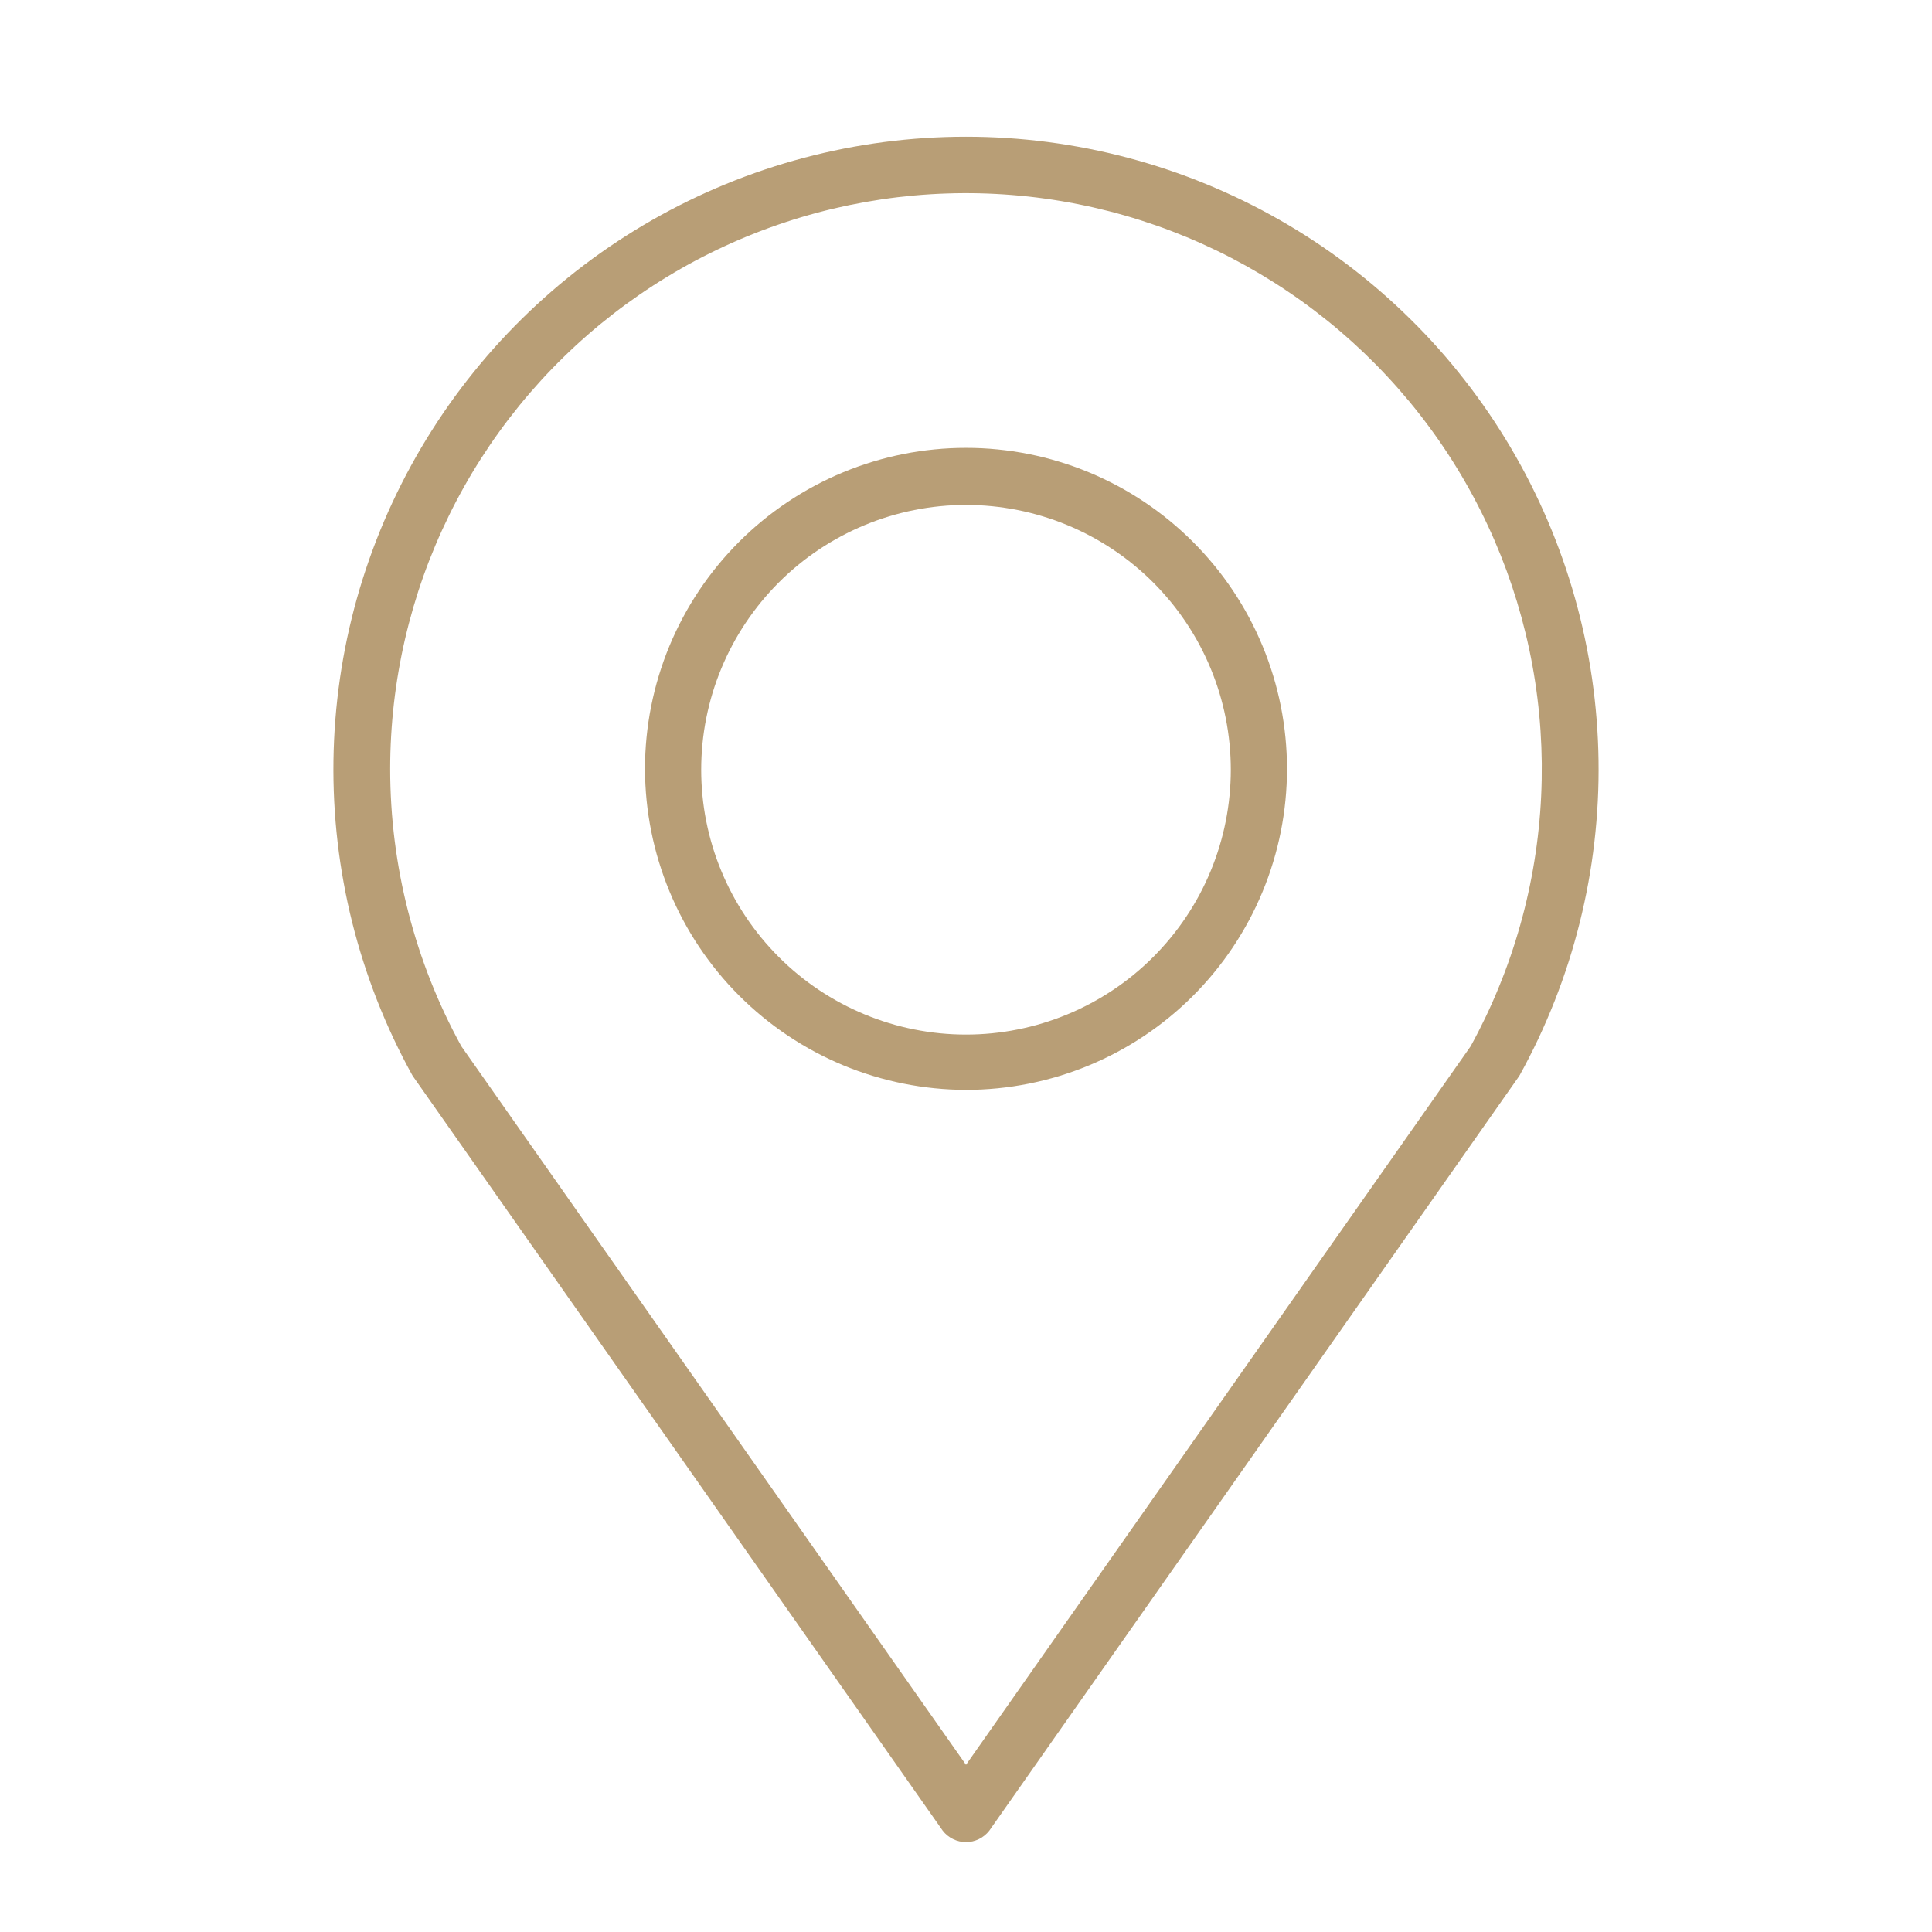 <?xml version="1.0" encoding="UTF-8"?>
<svg xmlns="http://www.w3.org/2000/svg" xmlns:xlink="http://www.w3.org/1999/xlink" width="500" zoomAndPan="magnify" viewBox="0 0 375 375" height="500" preserveAspectRatio="xMidYMid meet" version="1.0">
  <defs>
    <clipPath id="6d03084ca5">
      <path d="M 64 26 L 311 26 L 311 357.812 L 64 357.812 Z M 64 26 " clip-rule="nonzero"></path>
    </clipPath>
  </defs>
  <path fill="#b89e76" d="M 187.5 211.543 C 189.539 211.543 191.574 211.441 193.605 211.242 C 195.637 211.043 197.652 210.742 199.652 210.344 C 201.656 209.945 203.633 209.449 205.586 208.859 C 207.539 208.266 209.457 207.578 211.344 206.797 C 213.227 206.016 215.07 205.145 216.871 204.184 C 218.668 203.223 220.418 202.176 222.113 201.039 C 223.812 199.906 225.449 198.691 227.023 197.398 C 228.602 196.105 230.113 194.734 231.555 193.293 C 233 191.848 234.367 190.34 235.66 188.762 C 236.957 187.184 238.172 185.547 239.305 183.852 C 240.438 182.152 241.484 180.406 242.449 178.605 C 243.41 176.805 244.281 174.965 245.062 173.078 C 245.844 171.191 246.531 169.273 247.121 167.32 C 247.715 165.367 248.211 163.391 248.609 161.391 C 249.004 159.391 249.305 157.371 249.504 155.344 C 249.703 153.312 249.805 151.277 249.805 149.234 C 249.805 147.195 249.703 145.16 249.504 143.129 C 249.305 141.098 249.004 139.082 248.609 137.078 C 248.211 135.078 247.715 133.102 247.121 131.148 C 246.531 129.195 245.844 127.277 245.062 125.391 C 244.281 123.508 243.41 121.664 242.449 119.863 C 241.484 118.062 240.438 116.316 239.305 114.621 C 238.172 112.922 236.957 111.285 235.66 109.707 C 234.367 108.133 233 106.621 231.555 105.18 C 230.113 103.734 228.602 102.367 227.023 101.07 C 225.449 99.777 223.812 98.562 222.113 97.43 C 220.418 96.297 218.668 95.246 216.871 94.285 C 215.07 93.324 213.227 92.453 211.344 91.672 C 209.457 90.891 207.539 90.203 205.586 89.613 C 203.633 89.02 201.656 88.523 199.652 88.125 C 197.652 87.727 195.637 87.43 193.605 87.23 C 191.574 87.027 189.539 86.93 187.5 86.93 C 185.457 86.93 183.422 87.027 181.391 87.23 C 179.359 87.43 177.344 87.727 175.344 88.125 C 173.344 88.523 171.363 89.02 169.41 89.613 C 167.461 90.203 165.539 90.891 163.656 91.672 C 161.77 92.453 159.926 93.324 158.129 94.285 C 156.328 95.246 154.578 96.297 152.883 97.43 C 151.188 98.562 149.551 99.777 147.973 101.07 C 146.395 102.367 144.883 103.734 143.441 105.18 C 142 106.621 140.629 108.133 139.336 109.707 C 138.039 111.285 136.828 112.922 135.691 114.621 C 134.559 116.316 133.512 118.062 132.551 119.863 C 131.586 121.664 130.715 123.508 129.934 125.391 C 129.152 127.277 128.469 129.195 127.875 131.148 C 127.281 133.102 126.789 135.078 126.391 137.078 C 125.992 139.082 125.691 141.098 125.492 143.129 C 125.293 145.16 125.191 147.195 125.191 149.234 C 125.195 151.273 125.301 153.309 125.504 155.34 C 125.707 157.367 126.008 159.383 126.41 161.383 C 126.809 163.383 127.305 165.359 127.902 167.309 C 128.496 169.262 129.184 171.176 129.965 173.062 C 130.746 174.945 131.621 176.785 132.582 178.582 C 133.547 180.383 134.594 182.129 135.727 183.824 C 136.863 185.52 138.074 187.156 139.371 188.73 C 140.664 190.309 142.031 191.816 143.477 193.258 C 144.918 194.699 146.426 196.07 148.004 197.363 C 149.578 198.656 151.215 199.871 152.91 201.004 C 154.605 202.141 156.352 203.188 158.148 204.152 C 159.949 205.113 161.789 205.984 163.672 206.77 C 165.555 207.551 167.473 208.238 169.426 208.832 C 171.375 209.426 173.352 209.926 175.352 210.324 C 177.352 210.727 179.367 211.027 181.395 211.23 C 183.426 211.434 185.457 211.539 187.5 211.543 Z M 187.5 98.008 C 189.184 98.008 190.859 98.09 192.535 98.254 C 194.211 98.422 195.875 98.668 197.527 98.996 C 199.176 99.324 200.809 99.734 202.418 100.223 C 204.031 100.711 205.613 101.277 207.168 101.922 C 208.723 102.566 210.242 103.285 211.727 104.078 C 213.211 104.871 214.652 105.734 216.055 106.672 C 217.453 107.605 218.805 108.605 220.105 109.676 C 221.406 110.742 222.652 111.871 223.844 113.062 C 225.031 114.254 226.16 115.5 227.23 116.801 C 228.297 118.102 229.301 119.453 230.234 120.852 C 231.168 122.25 232.035 123.691 232.828 125.176 C 233.621 126.66 234.34 128.184 234.984 129.738 C 235.629 131.293 236.195 132.875 236.684 134.484 C 237.172 136.098 237.582 137.727 237.91 139.379 C 238.238 141.031 238.484 142.691 238.648 144.367 C 238.812 146.043 238.898 147.723 238.898 149.406 C 238.898 151.09 238.812 152.77 238.648 154.445 C 238.484 156.121 238.238 157.781 237.91 159.434 C 237.582 161.086 237.172 162.715 236.684 164.328 C 236.195 165.938 235.629 167.52 234.984 169.074 C 234.34 170.629 233.621 172.152 232.828 173.637 C 232.035 175.121 231.168 176.562 230.234 177.961 C 229.301 179.363 228.297 180.711 227.23 182.012 C 226.16 183.312 225.031 184.559 223.844 185.75 C 222.652 186.941 221.406 188.07 220.105 189.137 C 218.805 190.207 217.453 191.207 216.055 192.141 C 214.652 193.078 213.211 193.941 211.727 194.734 C 210.242 195.527 208.723 196.246 207.168 196.891 C 205.613 197.535 204.031 198.102 202.418 198.59 C 200.809 199.082 199.176 199.488 197.527 199.816 C 195.875 200.145 194.211 200.391 192.535 200.559 C 190.859 200.723 189.184 200.805 187.5 200.805 C 185.816 200.805 184.137 200.723 182.461 200.559 C 180.785 200.391 179.121 200.145 177.473 199.816 C 175.82 199.488 174.188 199.082 172.578 198.59 C 170.969 198.102 169.383 197.535 167.828 196.891 C 166.273 196.246 164.754 195.527 163.27 194.734 C 161.785 193.941 160.344 193.078 158.941 192.141 C 157.543 191.207 156.191 190.207 154.891 189.137 C 153.59 188.07 152.344 186.941 151.156 185.75 C 149.965 184.559 148.836 183.312 147.766 182.012 C 146.699 180.711 145.699 179.363 144.762 177.961 C 143.828 176.562 142.961 175.121 142.168 173.637 C 141.375 172.152 140.656 170.629 140.012 169.074 C 139.367 167.52 138.801 165.938 138.312 164.328 C 137.824 162.715 137.418 161.086 137.086 159.434 C 136.758 157.781 136.512 156.121 136.348 154.445 C 136.184 152.77 136.102 151.09 136.102 149.406 C 136.102 147.723 136.184 146.043 136.348 144.367 C 136.512 142.691 136.758 141.031 137.086 139.379 C 137.418 137.727 137.824 136.098 138.312 134.484 C 138.801 132.875 139.367 131.293 140.012 129.738 C 140.656 128.184 141.375 126.66 142.168 125.176 C 142.961 123.691 143.828 122.25 144.762 120.852 C 145.699 119.453 146.699 118.102 147.766 116.801 C 148.836 115.5 149.965 114.254 151.156 113.062 C 152.344 111.871 153.59 110.742 154.891 109.676 C 156.191 108.605 157.543 107.605 158.941 106.672 C 160.344 105.734 161.785 104.871 163.27 104.078 C 164.754 103.285 166.273 102.566 167.828 101.922 C 169.383 101.277 170.969 100.711 172.578 100.223 C 174.188 99.734 175.82 99.324 177.473 98.996 C 179.121 98.668 180.785 98.422 182.461 98.254 C 184.137 98.09 185.816 98.008 187.5 98.008 Z M 187.5 98.008 " fill-opacity="1" fill-rule="nonzero"></path>
  <g clip-path="url(#6d03084ca5)">
    <path fill="#b89e76" d="M 182.988 355.344 C 183.254 355.688 183.555 355.996 183.895 356.27 C 184.23 356.547 184.598 356.777 184.988 356.969 C 185.379 357.16 185.785 357.305 186.211 357.406 C 186.633 357.504 187.062 357.551 187.5 357.551 C 187.934 357.551 188.363 357.504 188.789 357.406 C 189.211 357.305 189.621 357.16 190.012 356.969 C 190.402 356.777 190.766 356.547 191.102 356.27 C 191.441 355.996 191.742 355.688 192.012 355.344 L 294.637 209.199 L 294.977 208.688 C 296.262 206.359 297.469 203.996 298.602 201.594 C 299.73 199.191 300.781 196.754 301.754 194.285 C 302.727 191.812 303.617 189.312 304.43 186.785 C 305.238 184.258 305.965 181.703 306.609 179.129 C 307.254 176.551 307.816 173.957 308.293 171.344 C 308.77 168.734 309.16 166.109 309.465 163.469 C 309.77 160.832 309.992 158.188 310.125 155.535 C 310.262 152.883 310.309 150.23 310.27 147.574 C 310.234 144.918 310.109 142.27 309.898 139.621 C 309.691 136.973 309.395 134.336 309.016 131.707 C 308.633 129.082 308.168 126.469 307.617 123.871 C 307.066 121.273 306.434 118.695 305.715 116.137 C 304.996 113.582 304.199 111.051 303.316 108.547 C 302.434 106.043 301.473 103.566 300.43 101.125 C 299.387 98.684 298.266 96.277 297.07 93.906 C 295.871 91.539 294.598 89.211 293.246 86.922 C 291.898 84.637 290.477 82.395 288.98 80.199 C 287.484 78.004 285.922 75.863 284.285 73.77 C 282.652 71.676 280.953 69.637 279.188 67.652 C 277.422 65.672 275.594 63.746 273.699 61.883 C 271.809 60.02 269.859 58.219 267.852 56.48 C 265.844 54.742 263.781 53.07 261.668 51.469 C 259.551 49.863 257.383 48.328 255.168 46.867 C 252.953 45.402 250.691 44.012 248.387 42.695 C 246.082 41.379 243.734 40.137 241.348 38.973 C 238.961 37.809 236.539 36.723 234.082 35.715 C 231.625 34.707 229.141 33.781 226.621 32.934 C 224.105 32.09 221.562 31.324 218.996 30.645 C 216.43 29.965 213.844 29.367 211.238 28.852 C 208.633 28.34 206.016 27.91 203.383 27.566 C 200.746 27.223 198.105 26.965 195.457 26.793 C 192.805 26.621 190.152 26.535 187.5 26.535 C 184.844 26.535 182.191 26.621 179.539 26.793 C 176.891 26.965 174.25 27.223 171.617 27.566 C 168.984 27.91 166.363 28.34 163.758 28.852 C 161.152 29.367 158.566 29.965 156 30.645 C 153.434 31.324 150.891 32.09 148.375 32.934 C 145.859 33.781 143.371 34.707 140.914 35.715 C 138.457 36.723 136.035 37.809 133.648 38.973 C 131.262 40.137 128.918 41.379 126.609 42.695 C 124.305 44.012 122.043 45.402 119.828 46.867 C 117.613 48.328 115.445 49.863 113.332 51.469 C 111.215 53.07 109.152 54.742 107.145 56.48 C 105.137 58.219 103.188 60.02 101.297 61.883 C 99.406 63.746 97.578 65.672 95.809 67.652 C 94.043 69.637 92.344 71.676 90.711 73.77 C 89.074 75.863 87.512 78.004 86.016 80.199 C 84.523 82.395 83.102 84.637 81.75 86.922 C 80.402 89.211 79.129 91.539 77.93 93.906 C 76.73 96.277 75.609 98.684 74.566 101.125 C 73.523 103.566 72.562 106.043 71.68 108.547 C 70.801 111.051 70 113.582 69.281 116.137 C 68.566 118.695 67.93 121.273 67.379 123.871 C 66.828 126.469 66.363 129.082 65.984 131.707 C 65.602 134.336 65.309 136.973 65.098 139.621 C 64.887 142.27 64.766 144.918 64.727 147.574 C 64.688 150.23 64.738 152.883 64.871 155.535 C 65.004 158.188 65.227 160.832 65.531 163.469 C 65.836 166.109 66.23 168.734 66.707 171.344 C 67.18 173.957 67.742 176.551 68.387 179.129 C 69.031 181.703 69.758 184.258 70.57 186.785 C 71.379 189.312 72.27 191.812 73.242 194.285 C 74.215 196.754 75.266 199.191 76.398 201.594 C 77.527 203.996 78.734 206.359 80.02 208.688 L 80.363 209.199 Z M 75.734 149.234 C 75.734 147.113 75.797 144.992 75.918 142.875 C 76.039 140.758 76.219 138.645 76.461 136.535 C 76.703 134.426 77.004 132.328 77.367 130.238 C 77.727 128.148 78.148 126.066 78.625 124 C 79.105 121.934 79.645 119.883 80.238 117.848 C 80.836 115.809 81.488 113.793 82.199 111.793 C 82.91 109.793 83.68 107.816 84.504 105.863 C 85.328 103.906 86.207 101.977 87.141 100.07 C 88.074 98.164 89.059 96.289 90.102 94.441 C 91.141 92.59 92.234 90.773 93.379 88.984 C 94.523 87.199 95.715 85.445 96.961 83.727 C 98.203 82.008 99.496 80.328 100.836 78.68 C 102.176 77.035 103.562 75.43 104.992 73.863 C 106.422 72.297 107.898 70.773 109.418 69.293 C 110.934 67.809 112.492 66.371 114.094 64.977 C 115.691 63.582 117.332 62.238 119.008 60.938 C 120.684 59.637 122.398 58.387 124.145 57.184 C 125.895 55.98 127.672 54.828 129.488 53.727 C 131.301 52.625 133.145 51.574 135.016 50.578 C 136.891 49.582 138.789 48.641 140.719 47.754 C 142.645 46.863 144.594 46.031 146.57 45.254 C 148.543 44.477 150.539 43.758 152.555 43.094 C 154.57 42.43 156.602 41.824 158.652 41.277 C 160.703 40.73 162.766 40.242 164.844 39.812 C 166.922 39.383 169.008 39.012 171.109 38.699 C 173.207 38.387 175.312 38.137 177.426 37.945 C 179.539 37.754 181.656 37.625 183.777 37.555 C 185.898 37.484 188.02 37.473 190.141 37.523 C 192.262 37.574 194.379 37.684 196.492 37.855 C 198.609 38.023 200.715 38.254 202.816 38.547 C 204.918 38.836 207.012 39.188 209.094 39.598 C 211.176 40.008 213.242 40.477 215.297 41.004 C 217.352 41.531 219.391 42.117 221.414 42.762 C 223.434 43.406 225.438 44.105 227.418 44.863 C 229.398 45.621 231.359 46.434 233.293 47.305 C 235.23 48.176 237.141 49.098 239.023 50.074 C 240.906 51.055 242.758 52.086 244.582 53.168 C 246.406 54.254 248.199 55.387 249.957 56.574 C 251.719 57.758 253.441 58.992 255.129 60.277 C 256.82 61.562 258.473 62.891 260.086 64.27 C 261.699 65.648 263.27 67.07 264.805 68.539 C 266.336 70.008 267.824 71.516 269.27 73.07 C 270.719 74.621 272.117 76.215 273.473 77.844 C 274.828 79.477 276.137 81.148 277.398 82.855 C 278.66 84.559 279.871 86.301 281.031 88.078 C 282.191 89.852 283.301 91.66 284.359 93.5 C 285.418 95.336 286.426 97.207 287.375 99.102 C 288.328 100.996 289.227 102.918 290.07 104.867 C 290.91 106.812 291.699 108.785 292.43 110.773 C 293.16 112.766 293.832 114.777 294.449 116.809 C 295.062 118.84 295.621 120.887 296.121 122.949 C 296.621 125.008 297.062 127.086 297.441 129.172 C 297.824 131.258 298.145 133.355 298.406 135.461 C 298.668 137.566 298.871 139.676 299.012 141.793 C 299.152 143.91 299.234 146.031 299.258 148.152 C 299.277 150.273 299.238 152.395 299.137 154.516 C 299.039 156.633 298.879 158.75 298.656 160.859 C 298.438 162.969 298.156 165.07 297.816 167.164 C 297.477 169.258 297.078 171.344 296.617 173.414 C 296.16 175.484 295.645 177.543 295.066 179.586 C 294.492 181.625 293.859 183.652 293.168 185.656 C 292.477 187.664 291.727 189.648 290.922 191.609 C 290.121 193.574 289.262 195.516 288.348 197.43 C 287.43 199.344 286.465 201.23 285.441 203.09 L 187.5 342.551 L 89.555 203.09 C 85.023 194.836 81.59 186.152 79.25 177.035 C 76.91 167.914 75.738 158.648 75.734 149.234 Z M 75.734 149.234 " fill-opacity="1" fill-rule="nonzero"></path>
  </g>
</svg>
